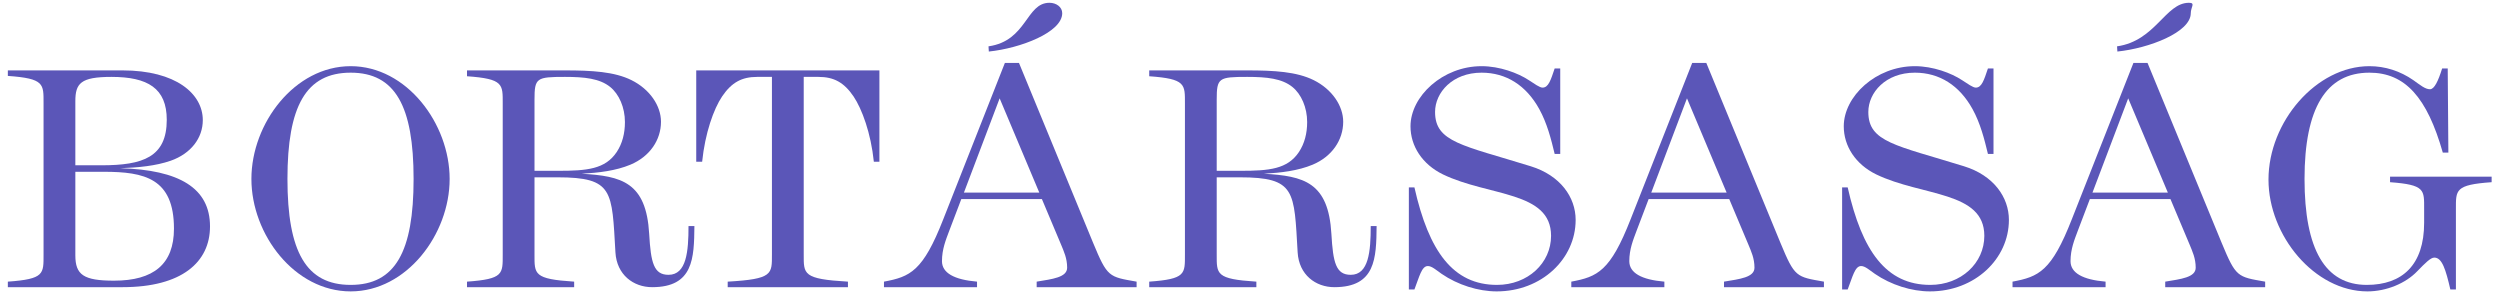 <svg width="190" height="23" viewBox="0 0 190 23" fill="none" xmlns="http://www.w3.org/2000/svg">
<path d="M15.961 17.206C15.961 19.923 13.819 21.825 9.312 21.825H0.596V21.405C3.385 21.207 3.31 20.812 3.31 19.33V7.845C3.31 6.387 3.385 5.967 0.596 5.77V5.35H9.312C13.371 5.35 15.413 7.128 15.413 9.129C15.413 10.488 14.516 11.673 12.972 12.216C11.827 12.612 10.507 12.735 9.137 12.785C13.62 12.908 15.961 14.291 15.961 17.206ZM12.674 9.104C12.674 6.708 11.229 5.844 8.465 5.844C6.124 5.844 5.726 6.338 5.726 7.696V12.562H7.718C10.856 12.562 12.674 11.945 12.674 9.104ZM13.221 17.379C13.221 13.55 10.98 13.056 7.892 13.056H5.726V19.404C5.726 20.886 6.348 21.331 8.664 21.331C11.677 21.331 13.221 20.071 13.221 17.379Z" fill="#5B56B8"/>
<path d="M34.173 13.6C34.173 17.799 30.91 22.146 26.652 22.146C22.394 22.146 19.107 17.823 19.107 13.6C19.107 9.376 22.394 5.029 26.652 5.029C30.91 5.029 34.173 9.401 34.173 13.6ZM31.433 13.6C31.433 8.067 30.039 5.523 26.652 5.523C23.24 5.523 21.846 8.092 21.846 13.6C21.846 19.133 23.265 21.652 26.652 21.652C30.039 21.652 31.433 19.133 31.433 13.6Z" fill="#5B56B8"/>
<path d="M52.775 17.181C52.75 19.627 52.7 21.825 49.562 21.825C48.143 21.825 46.873 20.886 46.773 19.182C46.499 14.514 46.649 13.476 42.365 13.476H40.622V19.33C40.622 20.837 40.548 21.207 43.636 21.405V21.825H35.492V21.405C38.281 21.207 38.207 20.812 38.207 19.33V7.869C38.207 6.412 38.281 5.992 35.492 5.795V5.35H42.913C45.005 5.35 46.699 5.449 47.993 6.091C49.388 6.783 50.235 8.042 50.235 9.253C50.235 10.636 49.388 11.895 47.919 12.513C46.798 12.982 45.503 13.13 44.208 13.204C47.246 13.377 49.114 13.847 49.338 17.774C49.463 19.972 49.687 20.886 50.807 20.886C52.177 20.886 52.327 19.108 52.327 17.181H52.775ZM47.495 9.277C47.495 8.166 47.047 7.153 46.375 6.61C45.578 5.967 44.432 5.844 42.938 5.844C40.772 5.844 40.622 5.918 40.622 7.573V12.982H42.415C44.607 12.982 46.001 12.859 46.873 11.55C47.296 10.907 47.495 10.142 47.495 9.277Z" fill="#5B56B8"/>
<path d="M66.835 12.291H66.412C66.188 10.117 65.515 8.289 64.868 7.326C64.146 6.264 63.374 5.844 62.203 5.844H61.083V19.33C61.083 20.837 61.008 21.207 64.444 21.405V21.825H55.305V21.405C58.742 21.207 58.667 20.837 58.667 19.33V5.844H57.546C56.376 5.844 55.604 6.264 54.882 7.326C54.234 8.289 53.587 10.117 53.363 12.291H52.914V5.35H66.835V12.291Z" fill="#5B56B8"/>
<path d="M80.729 1.003C80.729 2.46 77.542 3.67 75.151 3.917L75.126 3.522C78.065 3.102 77.965 0.212 79.758 0.212C80.281 0.212 80.729 0.534 80.729 1.003ZM86.382 21.825H78.787V21.405C79.982 21.207 81.103 21.084 81.103 20.343C81.103 19.627 80.854 19.108 80.63 18.564L79.185 15.131H73.059L72.138 17.552C71.889 18.219 71.59 18.935 71.59 19.849C71.59 20.738 72.511 21.257 74.254 21.405V21.825H67.182V21.405C69.174 21.034 70.146 20.614 71.689 16.663L76.371 4.782H77.442L83.07 18.441C84.166 21.084 84.265 21.034 86.382 21.405V21.825ZM78.986 14.637L75.973 7.474L73.258 14.637H78.986Z" fill="#5B56B8"/>
<path d="M104.623 17.181C104.598 19.627 104.548 21.825 101.41 21.825C99.991 21.825 98.721 20.886 98.621 19.182C98.347 14.514 98.497 13.476 94.214 13.476H92.47V19.33C92.47 20.837 92.396 21.207 95.484 21.405V21.825H87.341V21.405C90.13 21.207 90.055 20.812 90.055 19.33V7.869C90.055 6.412 90.13 5.992 87.341 5.795V5.35H94.761C96.853 5.35 98.547 5.449 99.842 6.091C101.236 6.783 102.083 8.042 102.083 9.253C102.083 10.636 101.236 11.895 99.767 12.513C98.646 12.982 97.351 13.13 96.056 13.204C99.094 13.377 100.962 13.847 101.186 17.774C101.311 19.972 101.535 20.886 102.656 20.886C104.025 20.886 104.175 19.108 104.175 17.181H104.623ZM99.344 9.277C99.344 8.166 98.895 7.153 98.223 6.61C97.426 5.967 96.281 5.844 94.786 5.844C92.62 5.844 92.47 5.918 92.47 7.573V12.982H94.263C96.455 12.982 97.849 12.859 98.721 11.55C99.144 10.907 99.344 10.142 99.344 9.277Z" fill="#5B56B8"/>
<path d="M119.749 16.712C119.749 19.676 117.159 22.146 113.747 22.146C112.352 22.146 110.784 21.652 109.563 20.812C109.14 20.516 108.816 20.219 108.517 20.219C108.044 20.219 107.87 21.034 107.496 21.998H107.073V14.242H107.496C108.592 19.108 110.435 21.652 113.772 21.652C116.113 21.652 117.881 19.997 117.881 17.922C117.881 14.514 113.149 14.934 109.663 13.254C108.094 12.488 107.198 11.105 107.198 9.598C107.198 7.326 109.638 5.029 112.602 5.029C113.971 5.029 115.366 5.548 116.188 6.091C116.611 6.363 117.009 6.659 117.233 6.659C117.682 6.659 117.856 6.091 118.155 5.202H118.578V11.698H118.155C117.881 10.562 117.582 9.376 116.984 8.289C115.988 6.486 114.469 5.523 112.602 5.523C110.385 5.523 109.065 7.03 109.065 8.512C109.065 10.809 111.157 11.031 116.337 12.636C118.578 13.328 119.749 14.983 119.749 16.712Z" fill="#5B56B8"/>
<path d="M138.619 21.825H131.024V21.405C132.219 21.207 133.34 21.084 133.34 20.343C133.34 19.627 133.091 19.108 132.867 18.564L131.422 15.131H125.296L124.375 17.552C124.126 18.219 123.827 18.935 123.827 19.849C123.827 20.738 124.749 21.257 126.492 21.405V21.825H119.419V21.405C121.412 21.034 122.383 20.614 123.927 16.663L128.608 4.782H129.679L135.307 18.441C136.403 21.084 136.503 21.034 138.619 21.405V21.825ZM131.223 14.637L128.21 7.474L125.496 14.637H131.223Z" fill="#5B56B8"/>
<path d="M152.677 16.712C152.677 19.676 150.087 22.146 146.675 22.146C145.28 22.146 143.712 21.652 142.491 20.812C142.068 20.516 141.744 20.219 141.445 20.219C140.972 20.219 140.798 21.034 140.424 21.998H140.001V14.242H140.424C141.52 19.108 143.363 21.652 146.7 21.652C149.041 21.652 150.809 19.997 150.809 17.922C150.809 14.514 146.077 14.934 142.591 13.254C141.022 12.488 140.126 11.105 140.126 9.598C140.126 7.326 142.566 5.029 145.529 5.029C146.899 5.029 148.294 5.548 149.115 6.091C149.539 6.363 149.937 6.659 150.161 6.659C150.61 6.659 150.784 6.091 151.083 5.202H151.506V11.698H151.083C150.809 10.562 150.51 9.376 149.912 8.289C148.916 6.486 147.397 5.523 145.529 5.523C143.313 5.523 141.993 7.03 141.993 8.512C141.993 10.809 144.085 11.031 149.265 12.636C151.506 13.328 152.677 14.983 152.677 16.712Z" fill="#5B56B8"/>
<path d="M166.499 1.003C166.499 2.46 163.312 3.67 160.921 3.917L160.896 3.522C163.835 3.102 164.565 0.212 166.358 0.212C166.881 0.212 166.499 0.534 166.499 1.003ZM172.152 21.825H164.557V21.405C165.752 21.207 166.873 21.084 166.873 20.343C166.873 19.627 166.624 19.108 166.4 18.564L164.955 15.131H158.829L157.908 17.552C157.659 18.219 157.36 18.935 157.36 19.849C157.36 20.738 158.281 21.257 160.024 21.405V21.825H152.952V21.405C154.944 21.034 155.915 20.614 157.459 16.663L162.141 4.782H163.212L168.84 18.441C169.936 21.084 170.035 21.034 172.152 21.405V21.825ZM164.756 14.637L161.743 7.474L159.028 14.637H164.756Z" fill="#5B56B8"/>
<path d="M189.364 13.847C186.574 14.044 186.649 14.44 186.649 15.897V21.998H186.226C185.877 20.491 185.603 19.577 185.006 19.577C184.732 19.577 184.333 19.972 183.711 20.614C182.839 21.528 181.37 22.146 179.925 22.146C175.916 22.146 172.405 17.922 172.405 13.649C172.405 9.253 176.041 5.029 180.075 5.029C181.27 5.029 182.416 5.399 183.412 6.091C183.935 6.461 184.308 6.783 184.682 6.783C185.006 6.783 185.304 6.165 185.603 5.202H186.027L186.076 11.599H185.653C184.458 7.4 182.789 5.523 180.075 5.523C176.788 5.523 175.144 8.215 175.144 13.6C175.144 18.96 176.713 21.652 179.876 21.652C182.565 21.652 184.234 20.145 184.234 16.934V15.897C184.234 14.44 184.333 14.044 181.644 13.847V13.427H189.364V13.847Z" fill="#5B56B8"/>
</svg>
